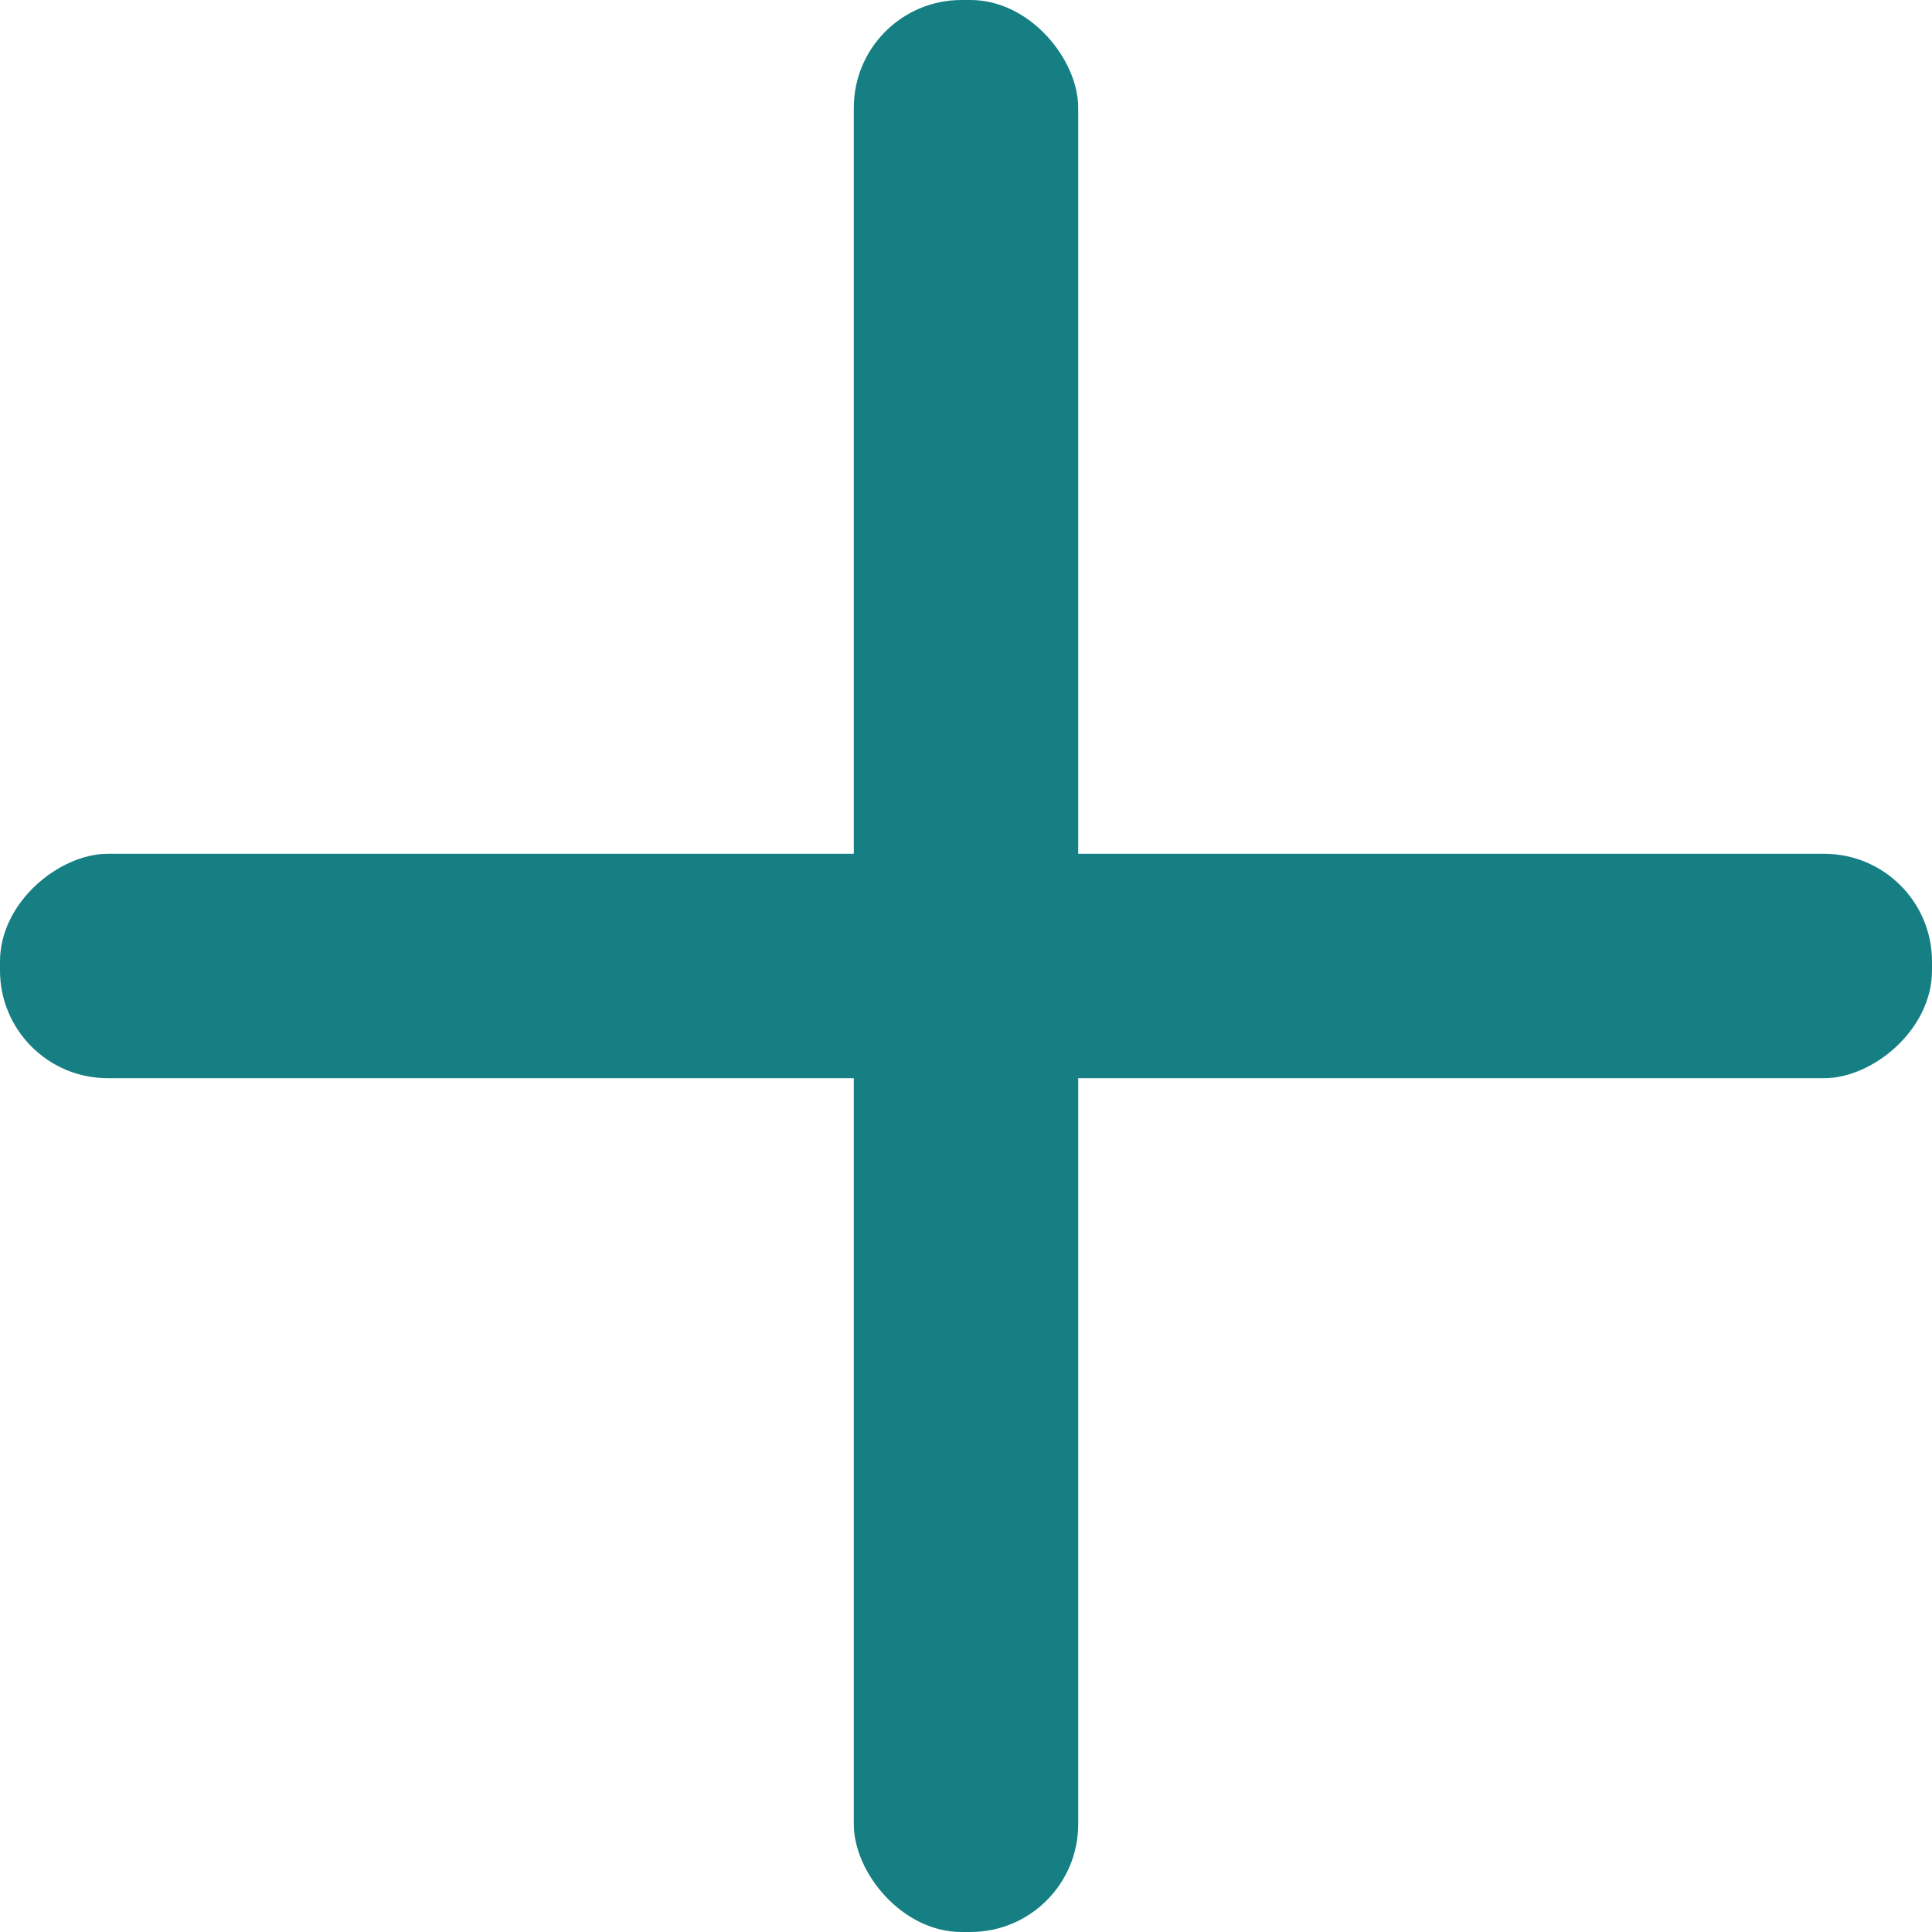 <svg xmlns="http://www.w3.org/2000/svg" id="Layer_1" viewBox="0 0 17.22 17.22"><defs><style>.cls-1{fill:#157f83;}</style></defs><rect class="cls-1" x="7.61" y="0" width="2" height="17.22" rx=".96" ry=".96" transform="translate(17.22 17.22) rotate(180)"></rect><rect class="cls-1" x="7.61" y="0" width="2" height="17.22" rx=".96" ry=".96" transform="translate(0 17.22) rotate(-90)"></rect></svg>